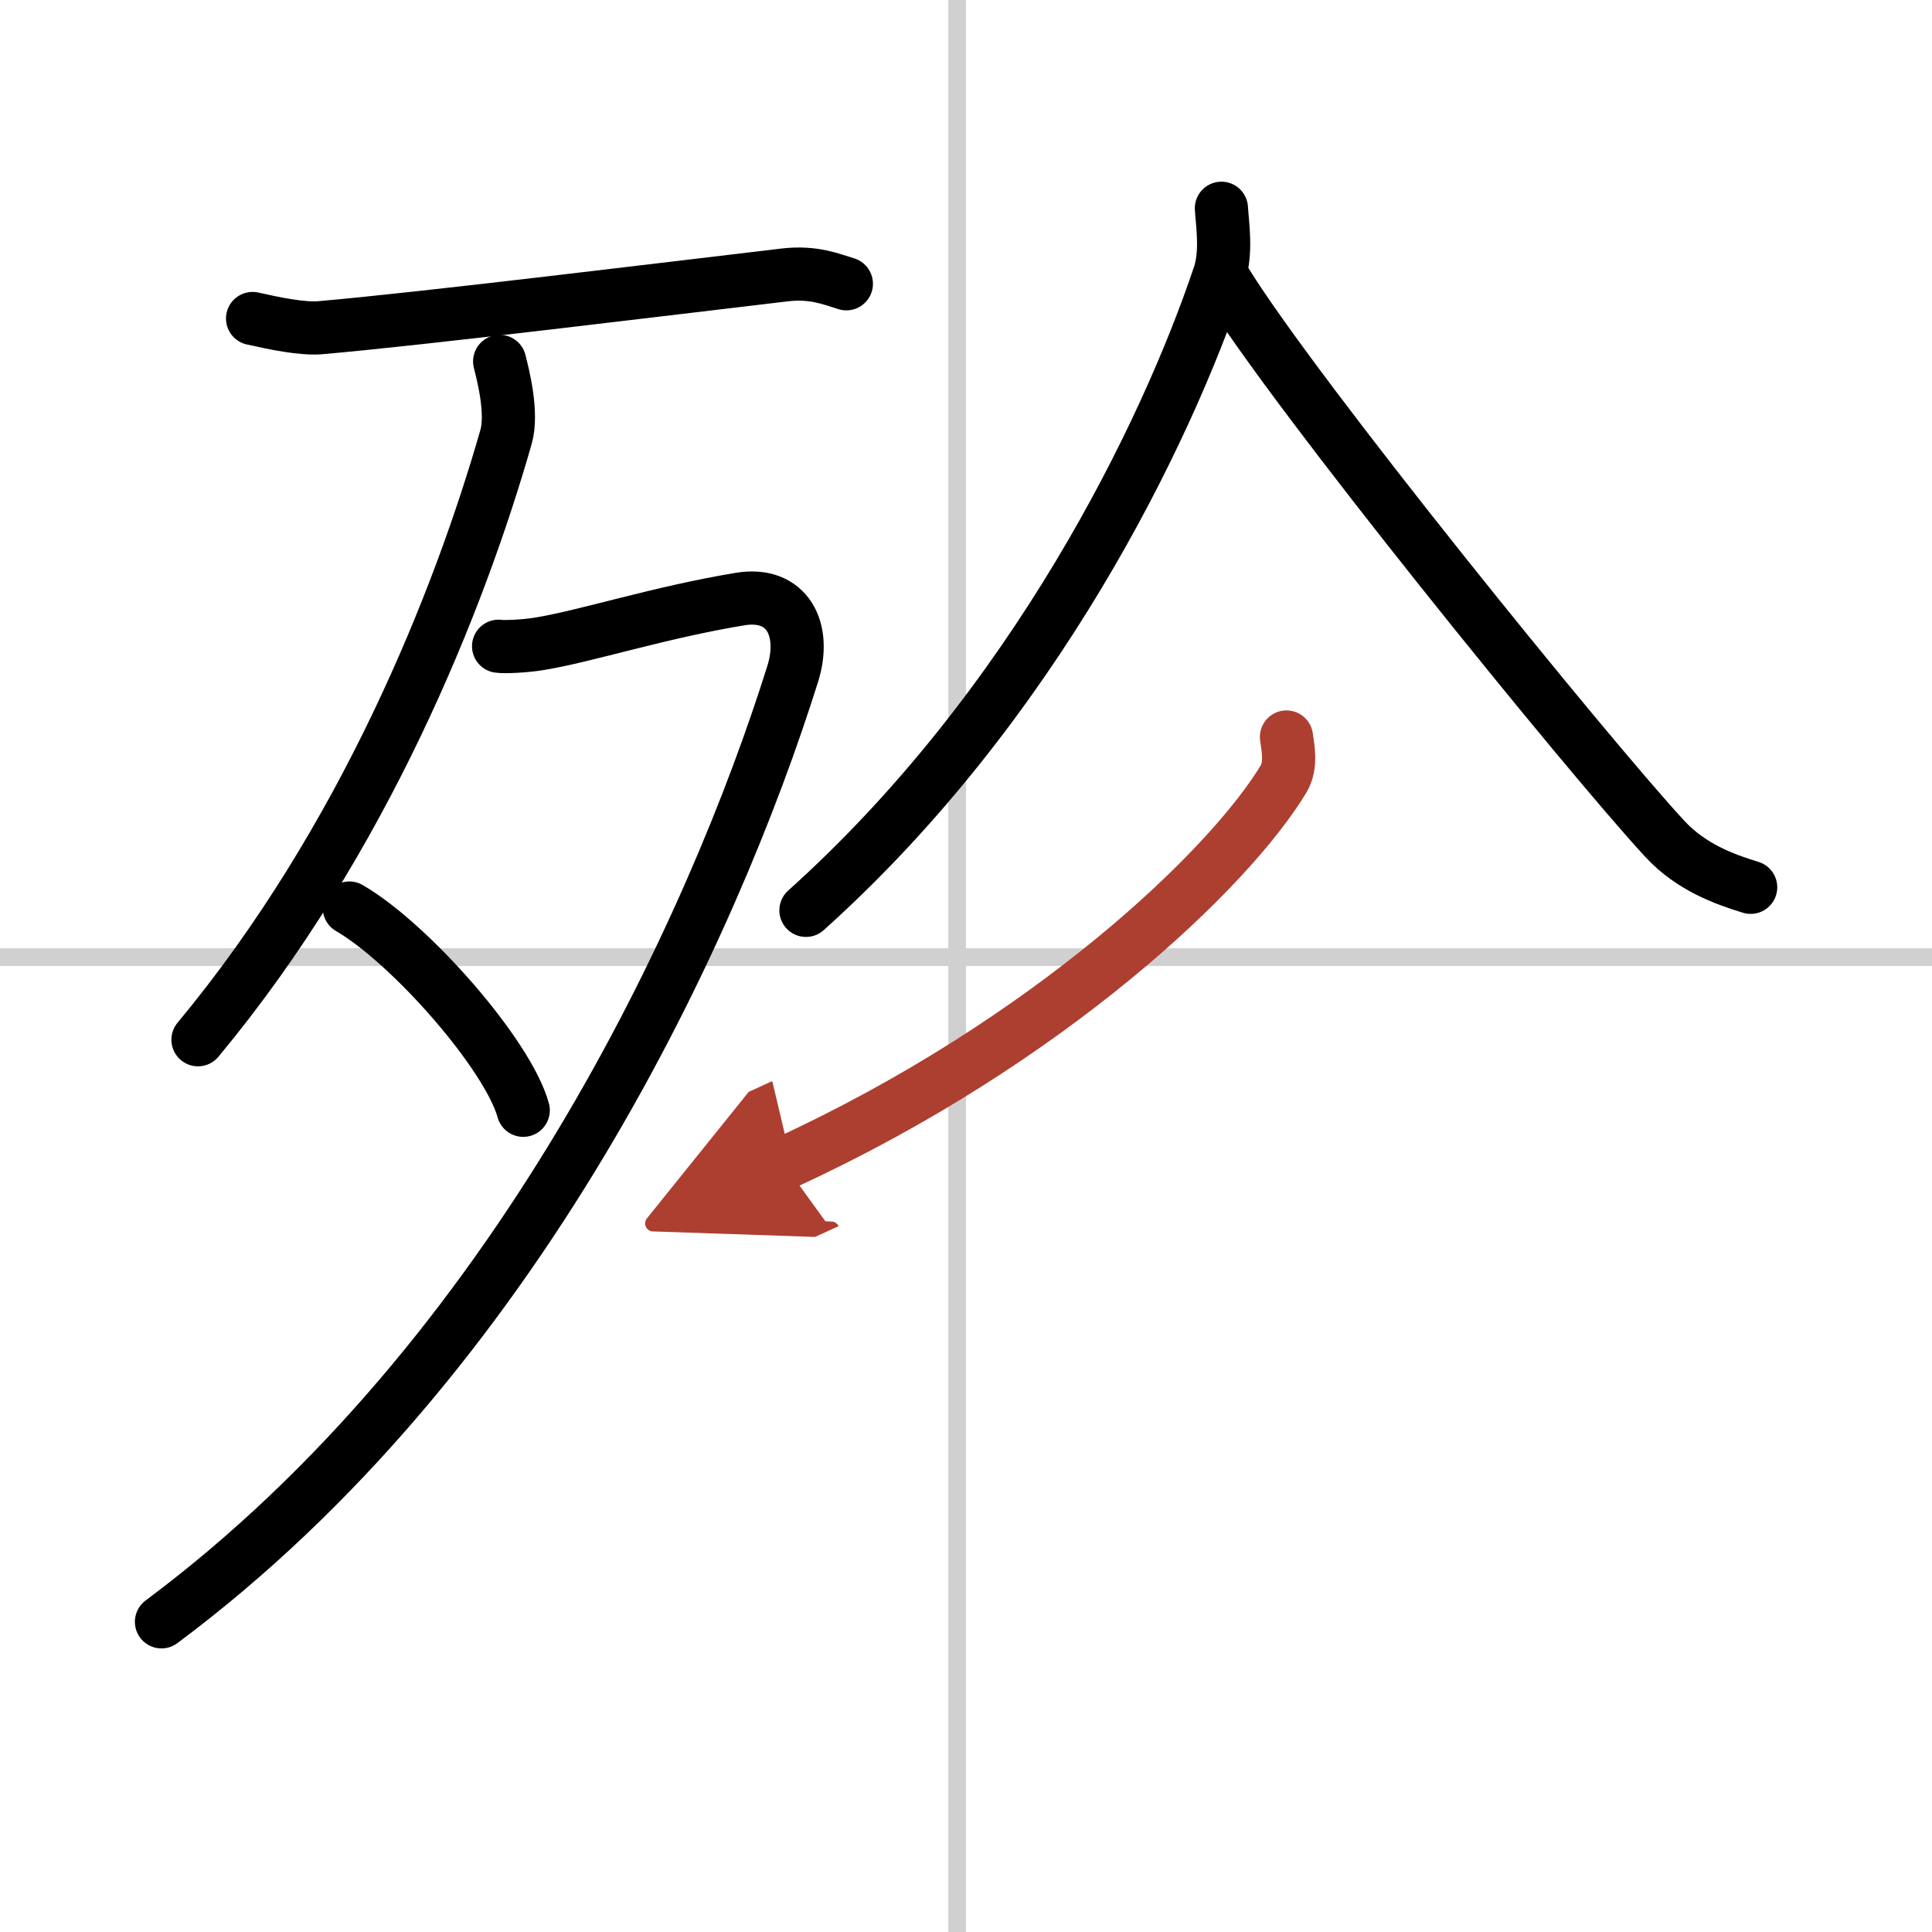 <svg width="400" height="400" viewBox="0 0 109 109" xmlns="http://www.w3.org/2000/svg"><defs><marker id="a" markerWidth="4" orient="auto" refX="1" refY="5" viewBox="0 0 10 10"><polyline points="0 0 10 5 0 10 1 5" fill="#ad3f31" stroke="#ad3f31"/></marker></defs><g fill="none" stroke="#000" stroke-linecap="round" stroke-linejoin="round" stroke-width="3"><rect width="100%" height="100%" fill="#fff" stroke="#fff"/><line x1="54" x2="54" y2="109" stroke="#d0d0d0" stroke-width="1"/><line x2="109" y1="54" y2="54" stroke="#d0d0d0" stroke-width="1"/><path d="M14.25,17.97c1.25,0.28,2.79,0.6,3.8,0.52C23.75,18,38,16.25,44.28,15.51c1.64-0.19,2.64,0.25,3.47,0.5"/><path d="m28.19 20.39c0.18 0.72 0.75 2.89 0.36 4.26-2.64 9.23-8.02 22.75-17.38 34.01"/><path d="M28.13,36.46c0.29,0.05,1.5,0,2.32-0.14c2.67-0.44,6.71-1.76,11.29-2.52c2.7-0.45,3.77,1.73,2.98,4.23C40.25,52.25,29.25,76.5,9.11,91.5"/><path d="m19.71 51.23c3.46 2.01 8.95 8.28 9.81 11.41"/><path d="m68.91 11.75c0.06 0.95 0.31 2.51-0.13 3.8-3 8.92-10.42 24.24-23.31 35.81"/><path d="m69.12 15.85c3.94 6.42 20.47 26.79 24.81 31.48 1.47 1.59 3.36 2.28 4.84 2.73"/><path d="m72.58 41.58c0.08 0.59 0.3 1.59-0.16 2.36-3.03 5.04-13.22 14.84-28.21 21.71" marker-end="url(#a)" stroke="#ad3f31"/></g></svg>
